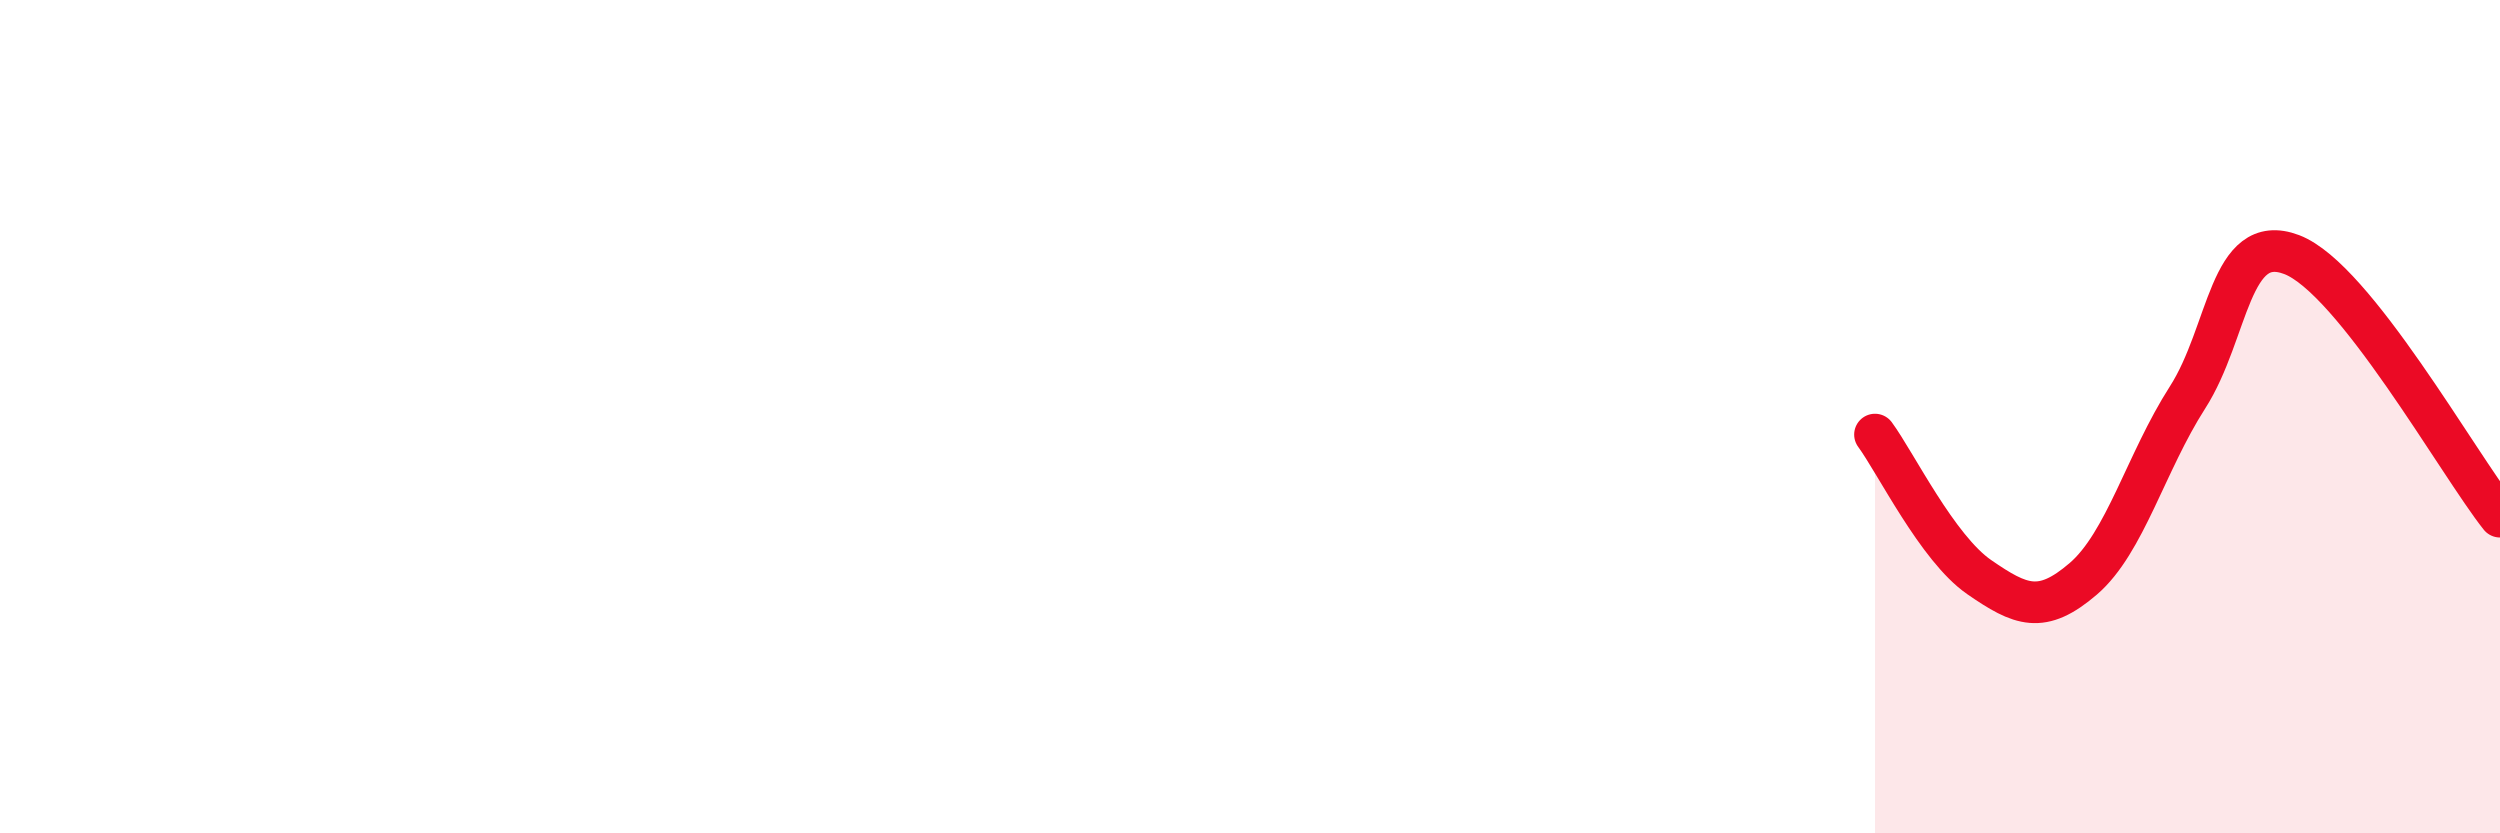 
    <svg width="60" height="20" viewBox="0 0 60 20" xmlns="http://www.w3.org/2000/svg">
      <path
        d="M 45,10.43 C 45.5,11.11 46.5,13.16 47.5,13.85 C 48.5,14.54 49,14.75 50,13.89 C 51,13.03 51.5,11.1 52.5,9.54 C 53.5,7.98 53.5,5.54 55,6.11 C 56.5,6.68 59,11.14 60,12.4L60 20L45 20Z"
        fill="#EB0A25"
        opacity="0.1"
        stroke-linecap="round"
        stroke-linejoin="round"
      />
      <path
        d="M 45,10.43 C 45.5,11.11 46.5,13.16 47.5,13.85 C 48.5,14.54 49,14.75 50,13.89 C 51,13.03 51.5,11.1 52.5,9.54 C 53.5,7.98 53.5,5.54 55,6.11 C 56.5,6.68 59,11.14 60,12.4"
        stroke="#EB0A25"
        stroke-width="1"
        fill="none"
        stroke-linecap="round"
        stroke-linejoin="round"
      />
    </svg>
  